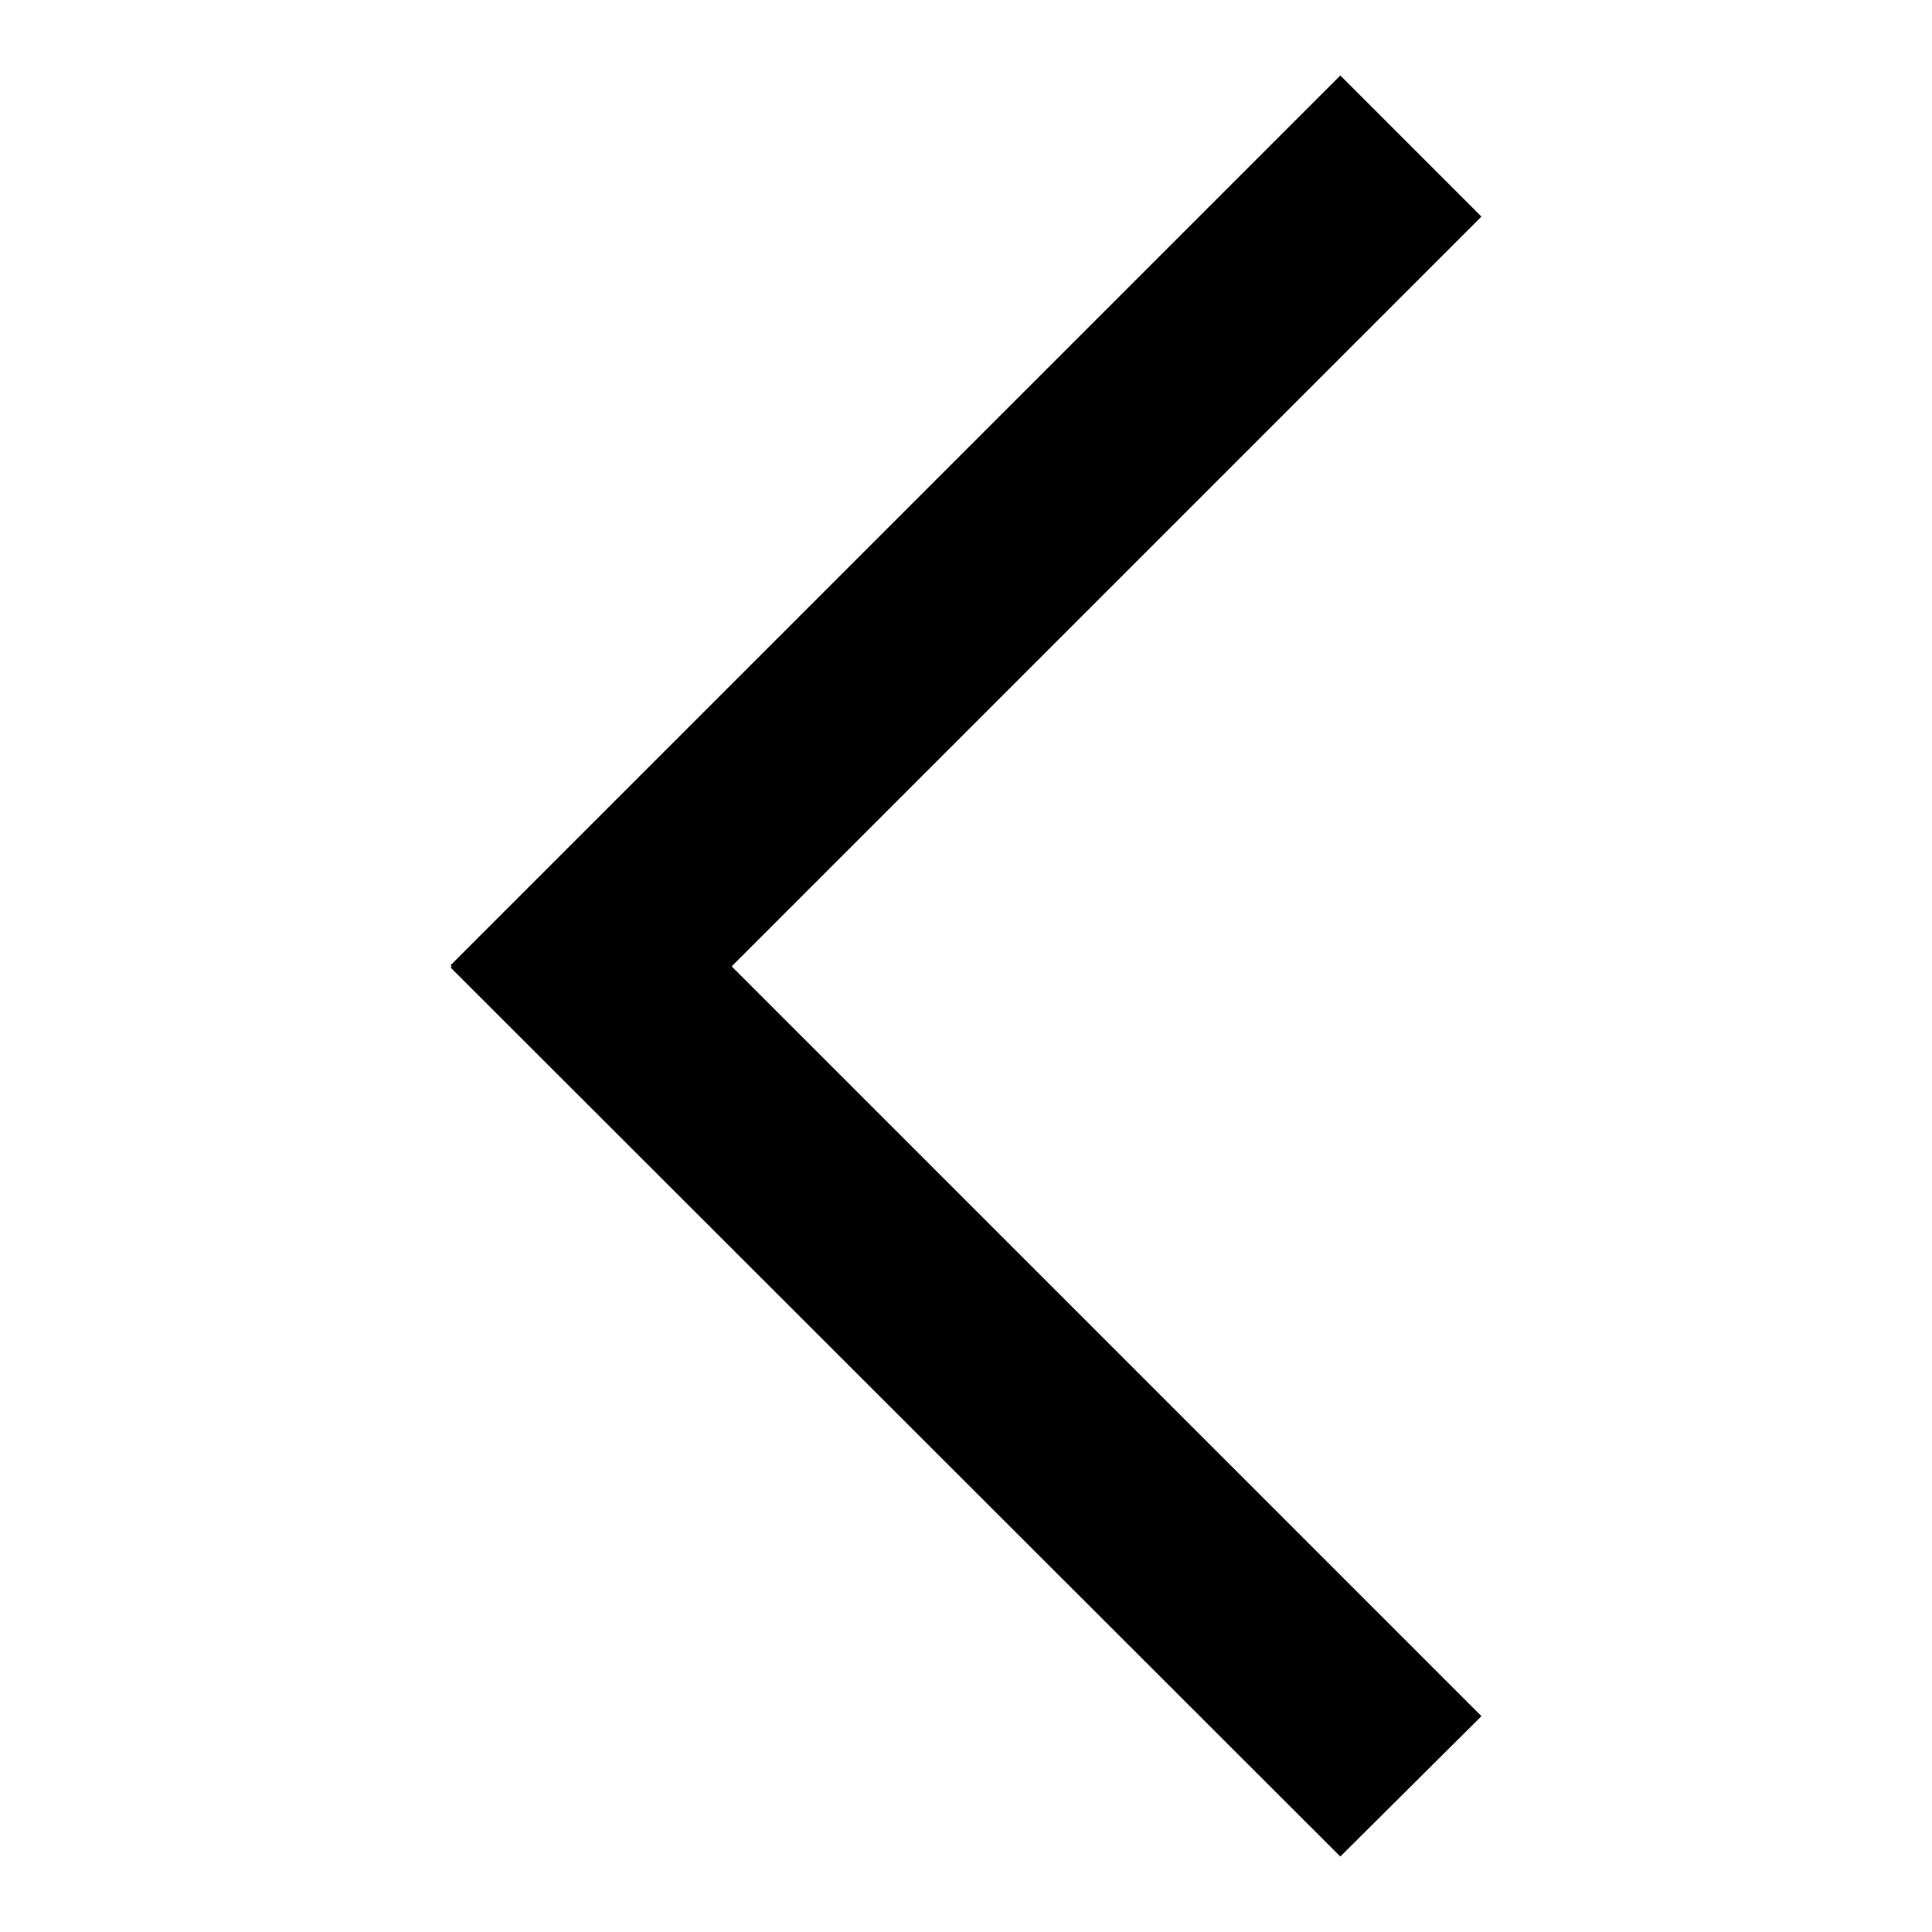 <?xml version="1.0" encoding="utf-8"?>
<!-- Svg Vector Icons : http://www.onlinewebfonts.com/icon -->
<!DOCTYPE svg PUBLIC "-//W3C//DTD SVG 1.1//EN" "http://www.w3.org/Graphics/SVG/1.1/DTD/svg11.dtd">
<svg version="1.1" xmlns="http://www.w3.org/2000/svg" xmlns:xlink="http://www.w3.org/1999/xlink" x="0px" y="0px" viewBox="0 0 256 256" enable-background="new 0 0 256 256" xml:space="preserve">
<g> <path fill="#000000" d="M59.7,127.9L177.6,10l18.7,18.7L78.4,146.6L59.7,127.9z"/> <path fill="#000000" d="M59.7,128.2l18.7-18.7l117.9,117.9L177.6,246L59.7,128.2z"/></g>
</svg>